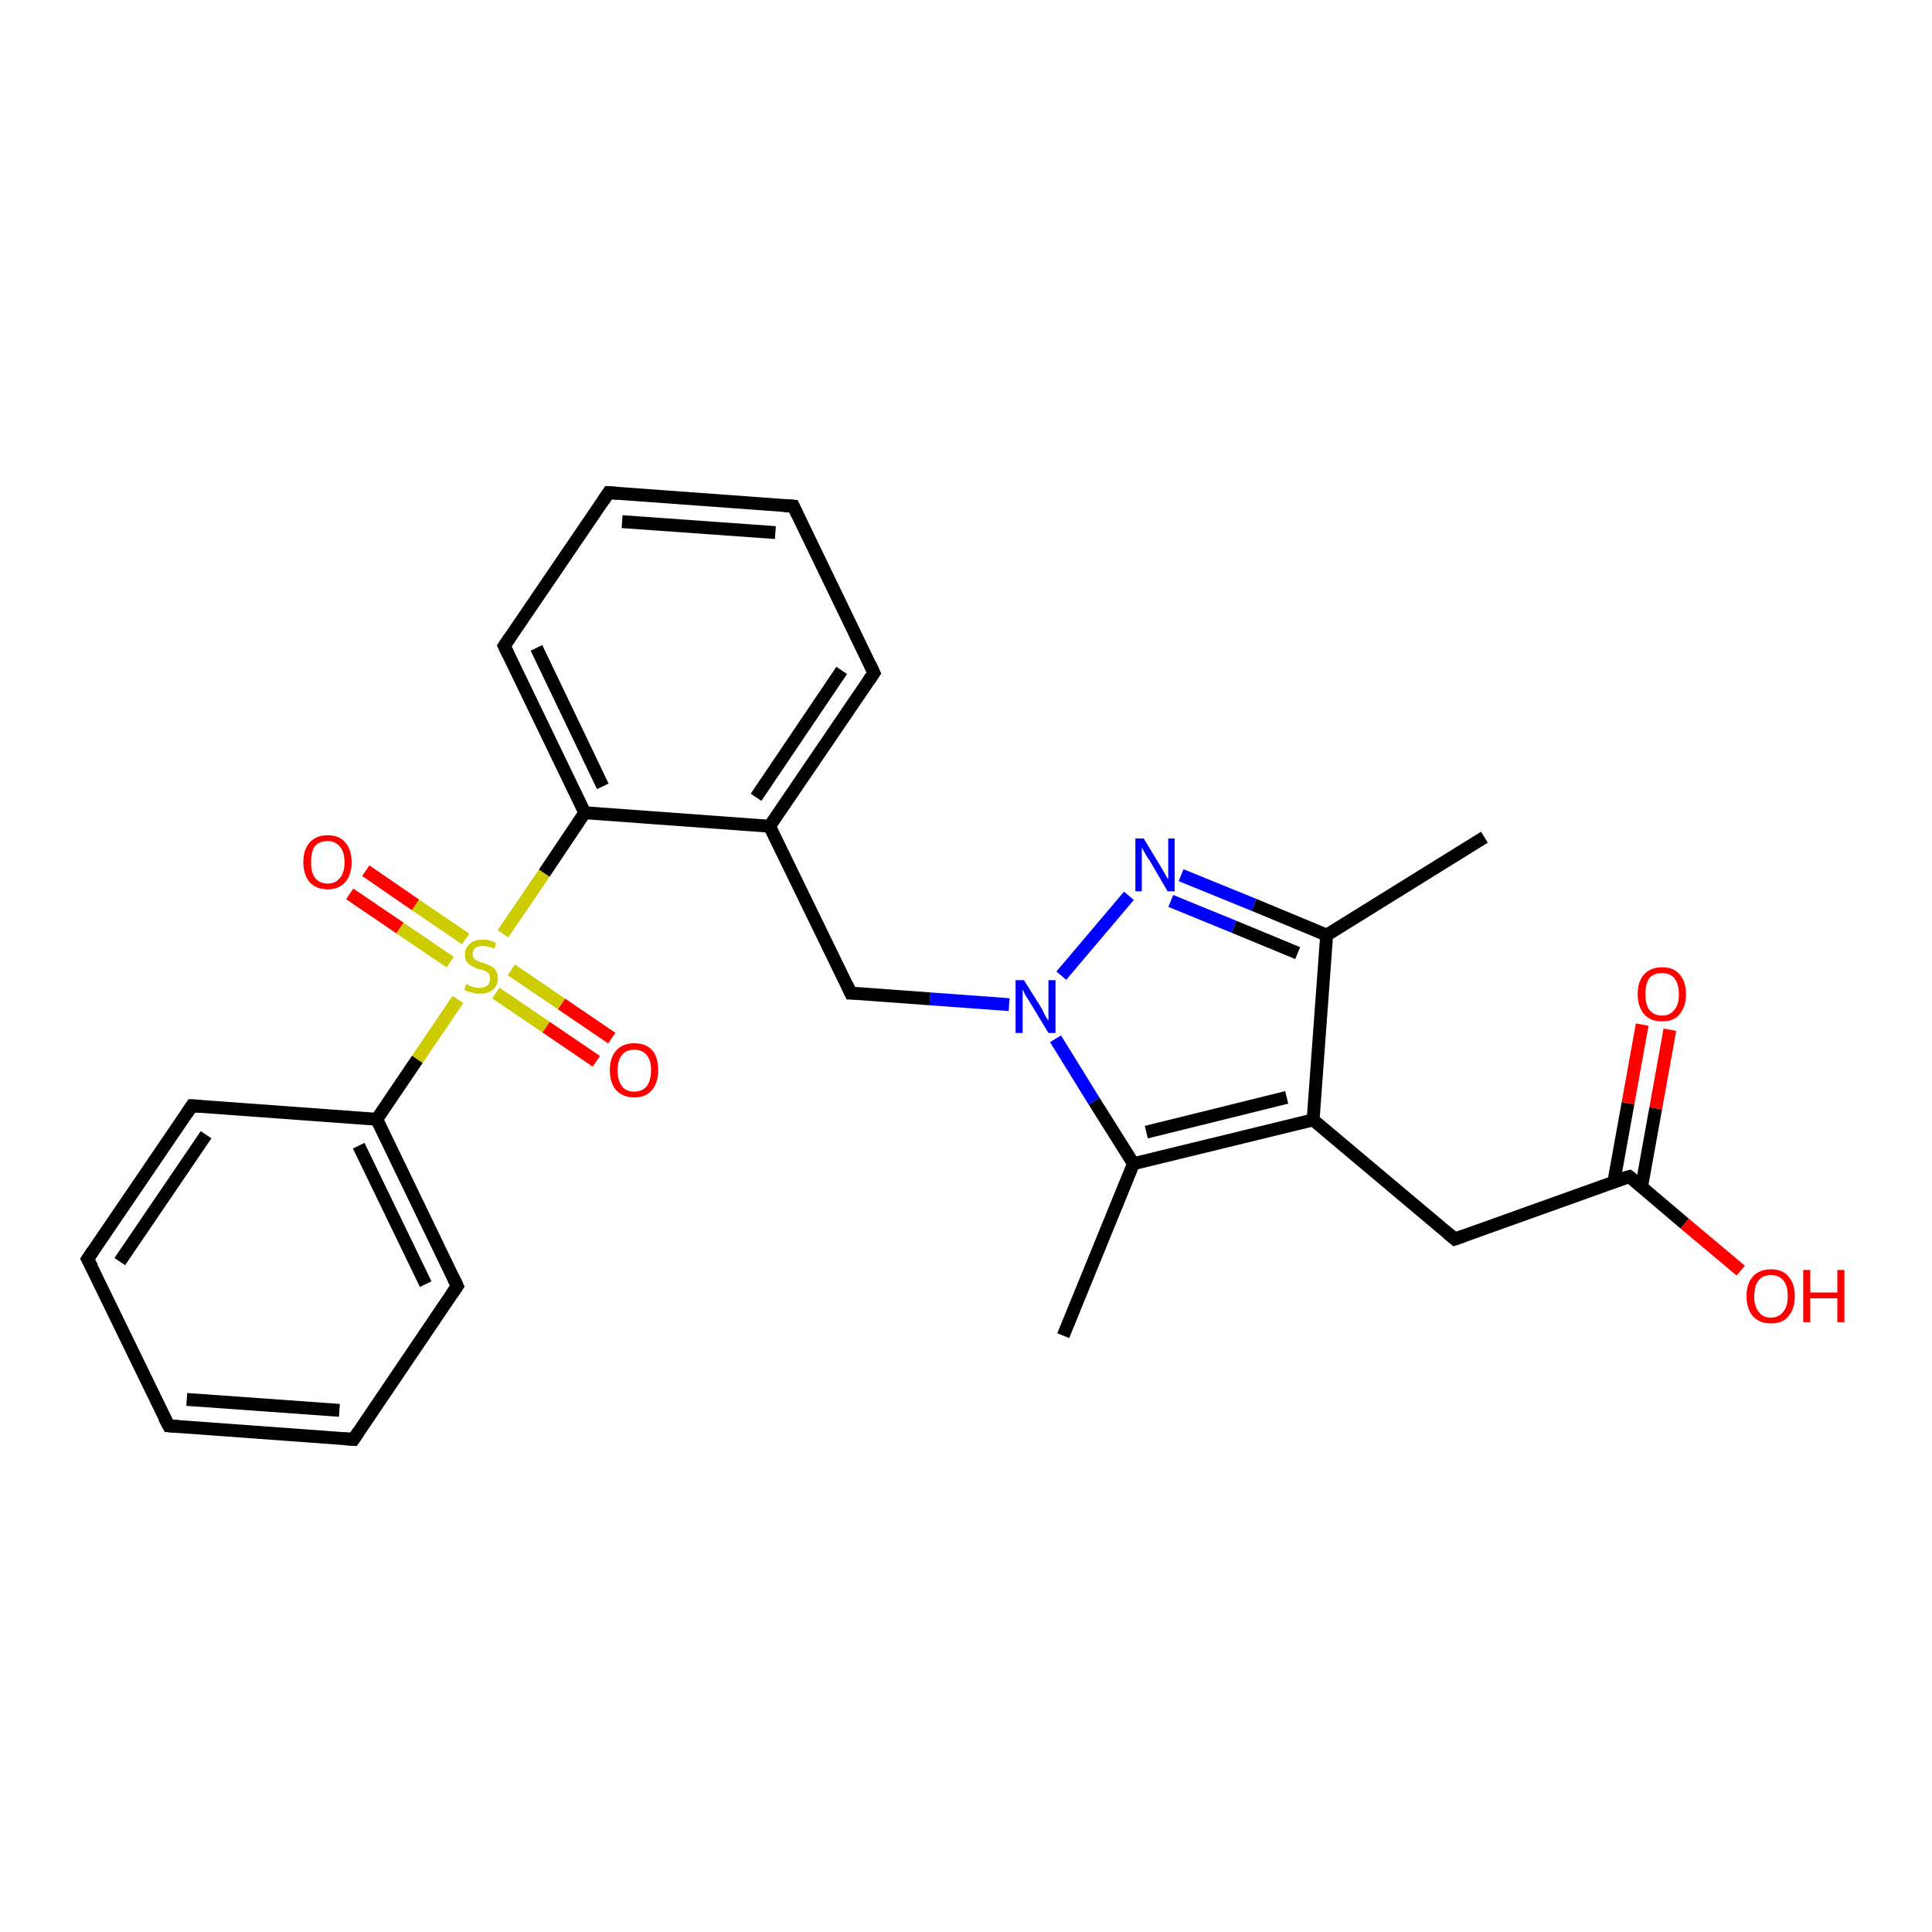<?xml version='1.0' encoding='iso-8859-1'?>
<svg version='1.1' baseProfile='full'
              xmlns='http://www.w3.org/2000/svg'
                      xmlns:rdkit='http://www.rdkit.org/xml'
                      xmlns:xlink='http://www.w3.org/1999/xlink'
                  xml:space='preserve'
width='300px' height='300px' viewBox='0 0 300 300'>
<!-- END OF HEADER -->
<rect style='opacity:1.0;fill:#FFFFFF;stroke:none' width='300.0' height='300.0' x='0.0' y='0.0'> </rect>
<path class='bond-0 atom-0 atom-1' d='M 230.5,130.0 L 206.0,145.2' style='fill:none;fill-rule:evenodd;stroke:#000000;stroke-width:2.0px;stroke-linecap:butt;stroke-linejoin:miter;stroke-opacity:1' />
<path class='bond-1 atom-1 atom-2' d='M 206.0,145.2 L 194.7,140.5' style='fill:none;fill-rule:evenodd;stroke:#000000;stroke-width:2.0px;stroke-linecap:butt;stroke-linejoin:miter;stroke-opacity:1' />
<path class='bond-1 atom-1 atom-2' d='M 194.7,140.5 L 183.4,135.9' style='fill:none;fill-rule:evenodd;stroke:#0000FF;stroke-width:2.0px;stroke-linecap:butt;stroke-linejoin:miter;stroke-opacity:1' />
<path class='bond-1 atom-1 atom-2' d='M 201.5,148.0 L 191.6,143.9' style='fill:none;fill-rule:evenodd;stroke:#000000;stroke-width:2.0px;stroke-linecap:butt;stroke-linejoin:miter;stroke-opacity:1' />
<path class='bond-1 atom-1 atom-2' d='M 191.6,143.9 L 181.8,139.9' style='fill:none;fill-rule:evenodd;stroke:#0000FF;stroke-width:2.0px;stroke-linecap:butt;stroke-linejoin:miter;stroke-opacity:1' />
<path class='bond-2 atom-2 atom-3' d='M 175.3,139.1 L 164.8,151.5' style='fill:none;fill-rule:evenodd;stroke:#0000FF;stroke-width:2.0px;stroke-linecap:butt;stroke-linejoin:miter;stroke-opacity:1' />
<path class='bond-3 atom-3 atom-4' d='M 156.7,156.0 L 144.4,155.1' style='fill:none;fill-rule:evenodd;stroke:#0000FF;stroke-width:2.0px;stroke-linecap:butt;stroke-linejoin:miter;stroke-opacity:1' />
<path class='bond-3 atom-3 atom-4' d='M 144.4,155.1 L 132.1,154.2' style='fill:none;fill-rule:evenodd;stroke:#000000;stroke-width:2.0px;stroke-linecap:butt;stroke-linejoin:miter;stroke-opacity:1' />
<path class='bond-4 atom-4 atom-5' d='M 132.1,154.2 L 119.5,128.3' style='fill:none;fill-rule:evenodd;stroke:#000000;stroke-width:2.0px;stroke-linecap:butt;stroke-linejoin:miter;stroke-opacity:1' />
<path class='bond-5 atom-5 atom-6' d='M 119.5,128.3 L 135.7,104.5' style='fill:none;fill-rule:evenodd;stroke:#000000;stroke-width:2.0px;stroke-linecap:butt;stroke-linejoin:miter;stroke-opacity:1' />
<path class='bond-5 atom-5 atom-6' d='M 117.4,123.8 L 130.7,104.1' style='fill:none;fill-rule:evenodd;stroke:#000000;stroke-width:2.0px;stroke-linecap:butt;stroke-linejoin:miter;stroke-opacity:1' />
<path class='bond-6 atom-6 atom-7' d='M 135.7,104.5 L 123.2,78.6' style='fill:none;fill-rule:evenodd;stroke:#000000;stroke-width:2.0px;stroke-linecap:butt;stroke-linejoin:miter;stroke-opacity:1' />
<path class='bond-7 atom-7 atom-8' d='M 123.2,78.6 L 94.5,76.5' style='fill:none;fill-rule:evenodd;stroke:#000000;stroke-width:2.0px;stroke-linecap:butt;stroke-linejoin:miter;stroke-opacity:1' />
<path class='bond-7 atom-7 atom-8' d='M 120.4,82.7 L 96.6,81.0' style='fill:none;fill-rule:evenodd;stroke:#000000;stroke-width:2.0px;stroke-linecap:butt;stroke-linejoin:miter;stroke-opacity:1' />
<path class='bond-8 atom-8 atom-9' d='M 94.5,76.5 L 78.3,100.3' style='fill:none;fill-rule:evenodd;stroke:#000000;stroke-width:2.0px;stroke-linecap:butt;stroke-linejoin:miter;stroke-opacity:1' />
<path class='bond-9 atom-9 atom-10' d='M 78.3,100.3 L 90.8,126.2' style='fill:none;fill-rule:evenodd;stroke:#000000;stroke-width:2.0px;stroke-linecap:butt;stroke-linejoin:miter;stroke-opacity:1' />
<path class='bond-9 atom-9 atom-10' d='M 83.3,100.6 L 93.6,122.1' style='fill:none;fill-rule:evenodd;stroke:#000000;stroke-width:2.0px;stroke-linecap:butt;stroke-linejoin:miter;stroke-opacity:1' />
<path class='bond-10 atom-10 atom-11' d='M 90.8,126.2 L 84.5,135.6' style='fill:none;fill-rule:evenodd;stroke:#000000;stroke-width:2.0px;stroke-linecap:butt;stroke-linejoin:miter;stroke-opacity:1' />
<path class='bond-10 atom-10 atom-11' d='M 84.5,135.6 L 78.1,145.0' style='fill:none;fill-rule:evenodd;stroke:#CCCC00;stroke-width:2.0px;stroke-linecap:butt;stroke-linejoin:miter;stroke-opacity:1' />
<path class='bond-11 atom-11 atom-12' d='M 72.3,145.8 L 64.5,140.5' style='fill:none;fill-rule:evenodd;stroke:#CCCC00;stroke-width:2.0px;stroke-linecap:butt;stroke-linejoin:miter;stroke-opacity:1' />
<path class='bond-11 atom-11 atom-12' d='M 64.5,140.5 L 56.8,135.2' style='fill:none;fill-rule:evenodd;stroke:#FF0000;stroke-width:2.0px;stroke-linecap:butt;stroke-linejoin:miter;stroke-opacity:1' />
<path class='bond-11 atom-11 atom-12' d='M 69.9,149.4 L 62.1,144.1' style='fill:none;fill-rule:evenodd;stroke:#CCCC00;stroke-width:2.0px;stroke-linecap:butt;stroke-linejoin:miter;stroke-opacity:1' />
<path class='bond-11 atom-11 atom-12' d='M 62.1,144.1 L 54.3,138.8' style='fill:none;fill-rule:evenodd;stroke:#FF0000;stroke-width:2.0px;stroke-linecap:butt;stroke-linejoin:miter;stroke-opacity:1' />
<path class='bond-12 atom-11 atom-13' d='M 77.0,154.2 L 84.8,159.5' style='fill:none;fill-rule:evenodd;stroke:#CCCC00;stroke-width:2.0px;stroke-linecap:butt;stroke-linejoin:miter;stroke-opacity:1' />
<path class='bond-12 atom-11 atom-13' d='M 84.8,159.5 L 92.6,164.8' style='fill:none;fill-rule:evenodd;stroke:#FF0000;stroke-width:2.0px;stroke-linecap:butt;stroke-linejoin:miter;stroke-opacity:1' />
<path class='bond-12 atom-11 atom-13' d='M 79.4,150.6 L 87.2,155.9' style='fill:none;fill-rule:evenodd;stroke:#CCCC00;stroke-width:2.0px;stroke-linecap:butt;stroke-linejoin:miter;stroke-opacity:1' />
<path class='bond-12 atom-11 atom-13' d='M 87.2,155.9 L 95.0,161.2' style='fill:none;fill-rule:evenodd;stroke:#FF0000;stroke-width:2.0px;stroke-linecap:butt;stroke-linejoin:miter;stroke-opacity:1' />
<path class='bond-13 atom-11 atom-14' d='M 71.1,155.2 L 64.8,164.5' style='fill:none;fill-rule:evenodd;stroke:#CCCC00;stroke-width:2.0px;stroke-linecap:butt;stroke-linejoin:miter;stroke-opacity:1' />
<path class='bond-13 atom-11 atom-14' d='M 64.8,164.5 L 58.5,173.8' style='fill:none;fill-rule:evenodd;stroke:#000000;stroke-width:2.0px;stroke-linecap:butt;stroke-linejoin:miter;stroke-opacity:1' />
<path class='bond-14 atom-14 atom-15' d='M 58.5,173.8 L 71.0,199.7' style='fill:none;fill-rule:evenodd;stroke:#000000;stroke-width:2.0px;stroke-linecap:butt;stroke-linejoin:miter;stroke-opacity:1' />
<path class='bond-14 atom-14 atom-15' d='M 55.7,177.9 L 66.1,199.4' style='fill:none;fill-rule:evenodd;stroke:#000000;stroke-width:2.0px;stroke-linecap:butt;stroke-linejoin:miter;stroke-opacity:1' />
<path class='bond-15 atom-15 atom-16' d='M 71.0,199.7 L 54.9,223.5' style='fill:none;fill-rule:evenodd;stroke:#000000;stroke-width:2.0px;stroke-linecap:butt;stroke-linejoin:miter;stroke-opacity:1' />
<path class='bond-16 atom-16 atom-17' d='M 54.9,223.5 L 26.2,221.4' style='fill:none;fill-rule:evenodd;stroke:#000000;stroke-width:2.0px;stroke-linecap:butt;stroke-linejoin:miter;stroke-opacity:1' />
<path class='bond-16 atom-16 atom-17' d='M 52.7,219.0 L 29.0,217.3' style='fill:none;fill-rule:evenodd;stroke:#000000;stroke-width:2.0px;stroke-linecap:butt;stroke-linejoin:miter;stroke-opacity:1' />
<path class='bond-17 atom-17 atom-18' d='M 26.2,221.4 L 13.6,195.5' style='fill:none;fill-rule:evenodd;stroke:#000000;stroke-width:2.0px;stroke-linecap:butt;stroke-linejoin:miter;stroke-opacity:1' />
<path class='bond-18 atom-18 atom-19' d='M 13.6,195.5 L 29.8,171.7' style='fill:none;fill-rule:evenodd;stroke:#000000;stroke-width:2.0px;stroke-linecap:butt;stroke-linejoin:miter;stroke-opacity:1' />
<path class='bond-18 atom-18 atom-19' d='M 18.6,195.9 L 32.0,176.2' style='fill:none;fill-rule:evenodd;stroke:#000000;stroke-width:2.0px;stroke-linecap:butt;stroke-linejoin:miter;stroke-opacity:1' />
<path class='bond-19 atom-3 atom-20' d='M 163.9,161.3 L 169.9,171.0' style='fill:none;fill-rule:evenodd;stroke:#0000FF;stroke-width:2.0px;stroke-linecap:butt;stroke-linejoin:miter;stroke-opacity:1' />
<path class='bond-19 atom-3 atom-20' d='M 169.9,171.0 L 176.0,180.7' style='fill:none;fill-rule:evenodd;stroke:#000000;stroke-width:2.0px;stroke-linecap:butt;stroke-linejoin:miter;stroke-opacity:1' />
<path class='bond-20 atom-20 atom-21' d='M 176.0,180.7 L 165.1,207.4' style='fill:none;fill-rule:evenodd;stroke:#000000;stroke-width:2.0px;stroke-linecap:butt;stroke-linejoin:miter;stroke-opacity:1' />
<path class='bond-21 atom-20 atom-22' d='M 176.0,180.7 L 203.9,173.9' style='fill:none;fill-rule:evenodd;stroke:#000000;stroke-width:2.0px;stroke-linecap:butt;stroke-linejoin:miter;stroke-opacity:1' />
<path class='bond-21 atom-20 atom-22' d='M 178.0,175.8 L 199.8,170.4' style='fill:none;fill-rule:evenodd;stroke:#000000;stroke-width:2.0px;stroke-linecap:butt;stroke-linejoin:miter;stroke-opacity:1' />
<path class='bond-22 atom-22 atom-23' d='M 203.9,173.9 L 225.9,192.4' style='fill:none;fill-rule:evenodd;stroke:#000000;stroke-width:2.0px;stroke-linecap:butt;stroke-linejoin:miter;stroke-opacity:1' />
<path class='bond-23 atom-23 atom-24' d='M 225.9,192.4 L 253.0,182.7' style='fill:none;fill-rule:evenodd;stroke:#000000;stroke-width:2.0px;stroke-linecap:butt;stroke-linejoin:miter;stroke-opacity:1' />
<path class='bond-24 atom-24 atom-25' d='M 253.0,182.7 L 261.6,190.0' style='fill:none;fill-rule:evenodd;stroke:#000000;stroke-width:2.0px;stroke-linecap:butt;stroke-linejoin:miter;stroke-opacity:1' />
<path class='bond-24 atom-24 atom-25' d='M 261.6,190.0 L 270.3,197.3' style='fill:none;fill-rule:evenodd;stroke:#FF0000;stroke-width:2.0px;stroke-linecap:butt;stroke-linejoin:miter;stroke-opacity:1' />
<path class='bond-25 atom-24 atom-26' d='M 254.9,184.3 L 257.1,172.1' style='fill:none;fill-rule:evenodd;stroke:#000000;stroke-width:2.0px;stroke-linecap:butt;stroke-linejoin:miter;stroke-opacity:1' />
<path class='bond-25 atom-24 atom-26' d='M 257.1,172.1 L 259.3,159.9' style='fill:none;fill-rule:evenodd;stroke:#FF0000;stroke-width:2.0px;stroke-linecap:butt;stroke-linejoin:miter;stroke-opacity:1' />
<path class='bond-25 atom-24 atom-26' d='M 250.6,183.5 L 252.8,171.3' style='fill:none;fill-rule:evenodd;stroke:#000000;stroke-width:2.0px;stroke-linecap:butt;stroke-linejoin:miter;stroke-opacity:1' />
<path class='bond-25 atom-24 atom-26' d='M 252.8,171.3 L 255.0,159.1' style='fill:none;fill-rule:evenodd;stroke:#FF0000;stroke-width:2.0px;stroke-linecap:butt;stroke-linejoin:miter;stroke-opacity:1' />
<path class='bond-26 atom-22 atom-1' d='M 203.9,173.9 L 206.0,145.2' style='fill:none;fill-rule:evenodd;stroke:#000000;stroke-width:2.0px;stroke-linecap:butt;stroke-linejoin:miter;stroke-opacity:1' />
<path class='bond-27 atom-10 atom-5' d='M 90.8,126.2 L 119.5,128.3' style='fill:none;fill-rule:evenodd;stroke:#000000;stroke-width:2.0px;stroke-linecap:butt;stroke-linejoin:miter;stroke-opacity:1' />
<path class='bond-28 atom-19 atom-14' d='M 29.8,171.7 L 58.5,173.8' style='fill:none;fill-rule:evenodd;stroke:#000000;stroke-width:2.0px;stroke-linecap:butt;stroke-linejoin:miter;stroke-opacity:1' />
<path d='M 132.7,154.2 L 132.1,154.2 L 131.5,152.9' style='fill:none;stroke:#000000;stroke-width:2.0px;stroke-linecap:butt;stroke-linejoin:miter;stroke-opacity:1;' />
<path d='M 134.9,105.7 L 135.7,104.5 L 135.1,103.2' style='fill:none;stroke:#000000;stroke-width:2.0px;stroke-linecap:butt;stroke-linejoin:miter;stroke-opacity:1;' />
<path d='M 123.8,79.9 L 123.2,78.6 L 121.7,78.5' style='fill:none;stroke:#000000;stroke-width:2.0px;stroke-linecap:butt;stroke-linejoin:miter;stroke-opacity:1;' />
<path d='M 95.9,76.6 L 94.5,76.5 L 93.7,77.7' style='fill:none;stroke:#000000;stroke-width:2.0px;stroke-linecap:butt;stroke-linejoin:miter;stroke-opacity:1;' />
<path d='M 79.1,99.1 L 78.3,100.3 L 78.9,101.6' style='fill:none;stroke:#000000;stroke-width:2.0px;stroke-linecap:butt;stroke-linejoin:miter;stroke-opacity:1;' />
<path d='M 70.4,198.4 L 71.0,199.7 L 70.2,200.9' style='fill:none;stroke:#000000;stroke-width:2.0px;stroke-linecap:butt;stroke-linejoin:miter;stroke-opacity:1;' />
<path d='M 55.7,222.3 L 54.9,223.5 L 53.4,223.4' style='fill:none;stroke:#000000;stroke-width:2.0px;stroke-linecap:butt;stroke-linejoin:miter;stroke-opacity:1;' />
<path d='M 27.6,221.5 L 26.2,221.4 L 25.5,220.1' style='fill:none;stroke:#000000;stroke-width:2.0px;stroke-linecap:butt;stroke-linejoin:miter;stroke-opacity:1;' />
<path d='M 14.3,196.8 L 13.6,195.5 L 14.4,194.3' style='fill:none;stroke:#000000;stroke-width:2.0px;stroke-linecap:butt;stroke-linejoin:miter;stroke-opacity:1;' />
<path d='M 29.0,172.9 L 29.8,171.7 L 31.2,171.8' style='fill:none;stroke:#000000;stroke-width:2.0px;stroke-linecap:butt;stroke-linejoin:miter;stroke-opacity:1;' />
<path d='M 224.8,191.5 L 225.9,192.4 L 227.3,191.9' style='fill:none;stroke:#000000;stroke-width:2.0px;stroke-linecap:butt;stroke-linejoin:miter;stroke-opacity:1;' />
<path d='M 251.6,183.1 L 253.0,182.7 L 253.4,183.0' style='fill:none;stroke:#000000;stroke-width:2.0px;stroke-linecap:butt;stroke-linejoin:miter;stroke-opacity:1;' />
<path class='atom-2' d='M 177.6 130.2
L 180.2 134.5
Q 180.5 135.0, 180.9 135.7
Q 181.3 136.5, 181.4 136.5
L 181.4 130.2
L 182.4 130.2
L 182.4 138.4
L 181.3 138.4
L 178.5 133.6
Q 178.1 133.1, 177.8 132.5
Q 177.4 131.8, 177.3 131.6
L 177.3 138.4
L 176.3 138.4
L 176.3 130.2
L 177.6 130.2
' fill='#0000FF'/>
<path class='atom-3' d='M 159.0 152.2
L 161.7 156.5
Q 161.9 156.9, 162.3 157.7
Q 162.8 158.5, 162.8 158.5
L 162.8 152.2
L 163.9 152.2
L 163.9 160.4
L 162.8 160.4
L 159.9 155.6
Q 159.6 155.1, 159.2 154.5
Q 158.9 153.8, 158.8 153.6
L 158.8 160.4
L 157.7 160.4
L 157.7 152.2
L 159.0 152.2
' fill='#0000FF'/>
<path class='atom-11' d='M 72.4 152.8
Q 72.5 152.8, 72.8 153.0
Q 73.2 153.2, 73.6 153.3
Q 74.1 153.4, 74.5 153.4
Q 75.2 153.4, 75.7 153.0
Q 76.1 152.6, 76.1 151.9
Q 76.1 151.5, 75.9 151.2
Q 75.7 150.9, 75.4 150.8
Q 75.0 150.6, 74.4 150.5
Q 73.7 150.3, 73.3 150.0
Q 72.8 149.8, 72.5 149.4
Q 72.2 149.0, 72.2 148.2
Q 72.2 147.2, 72.9 146.6
Q 73.6 145.9, 75.0 145.9
Q 76.0 145.9, 77.0 146.4
L 76.8 147.3
Q 75.8 146.9, 75.0 146.9
Q 74.2 146.9, 73.8 147.2
Q 73.4 147.5, 73.4 148.1
Q 73.4 148.5, 73.6 148.8
Q 73.8 149.1, 74.2 149.2
Q 74.5 149.4, 75.0 149.5
Q 75.8 149.8, 76.2 150.0
Q 76.7 150.2, 77.0 150.7
Q 77.3 151.2, 77.3 151.9
Q 77.3 153.1, 76.5 153.7
Q 75.8 154.3, 74.5 154.3
Q 73.8 154.3, 73.2 154.1
Q 72.7 154.0, 72.1 153.7
L 72.4 152.8
' fill='#CCCC00'/>
<path class='atom-12' d='M 47.1 133.9
Q 47.1 131.9, 48.1 130.8
Q 49.1 129.7, 50.9 129.7
Q 52.7 129.7, 53.6 130.8
Q 54.6 131.9, 54.6 133.9
Q 54.6 135.8, 53.6 137.0
Q 52.6 138.1, 50.9 138.1
Q 49.1 138.1, 48.1 137.0
Q 47.1 135.8, 47.1 133.9
M 50.9 137.2
Q 52.1 137.2, 52.8 136.3
Q 53.5 135.5, 53.5 133.9
Q 53.5 132.3, 52.8 131.5
Q 52.1 130.6, 50.9 130.6
Q 49.6 130.6, 48.9 131.4
Q 48.3 132.2, 48.3 133.9
Q 48.3 135.5, 48.9 136.3
Q 49.6 137.2, 50.9 137.2
' fill='#FF0000'/>
<path class='atom-13' d='M 94.7 166.2
Q 94.7 164.2, 95.7 163.1
Q 96.7 162.0, 98.5 162.0
Q 100.3 162.0, 101.3 163.1
Q 102.2 164.2, 102.2 166.2
Q 102.2 168.2, 101.2 169.3
Q 100.3 170.4, 98.5 170.4
Q 96.7 170.4, 95.7 169.3
Q 94.7 168.2, 94.7 166.2
M 98.5 169.5
Q 99.7 169.5, 100.4 168.7
Q 101.1 167.8, 101.1 166.2
Q 101.1 164.6, 100.4 163.8
Q 99.7 163.0, 98.5 163.0
Q 97.2 163.0, 96.6 163.8
Q 95.9 164.6, 95.9 166.2
Q 95.9 167.8, 96.6 168.7
Q 97.2 169.5, 98.5 169.5
' fill='#FF0000'/>
<path class='atom-25' d='M 271.2 201.3
Q 271.2 199.3, 272.2 198.2
Q 273.2 197.1, 275.0 197.1
Q 276.8 197.1, 277.7 198.2
Q 278.7 199.3, 278.7 201.3
Q 278.7 203.2, 277.7 204.4
Q 276.8 205.5, 275.0 205.5
Q 273.2 205.5, 272.2 204.4
Q 271.2 203.2, 271.2 201.3
M 275.0 204.6
Q 276.2 204.6, 276.9 203.7
Q 277.6 202.9, 277.6 201.3
Q 277.6 199.6, 276.9 198.8
Q 276.2 198.0, 275.0 198.0
Q 273.7 198.0, 273.1 198.8
Q 272.4 199.6, 272.4 201.3
Q 272.4 202.9, 273.1 203.7
Q 273.7 204.6, 275.0 204.6
' fill='#FF0000'/>
<path class='atom-25' d='M 280.0 197.2
L 281.1 197.2
L 281.1 200.7
L 285.3 200.7
L 285.3 197.2
L 286.4 197.2
L 286.4 205.3
L 285.3 205.3
L 285.3 201.6
L 281.1 201.6
L 281.1 205.3
L 280.0 205.3
L 280.0 197.2
' fill='#FF0000'/>
<path class='atom-26' d='M 254.3 154.4
Q 254.3 152.4, 255.3 151.3
Q 256.3 150.2, 258.1 150.2
Q 259.9 150.2, 260.8 151.3
Q 261.8 152.4, 261.8 154.4
Q 261.8 156.3, 260.8 157.5
Q 259.9 158.6, 258.1 158.6
Q 256.3 158.6, 255.3 157.5
Q 254.3 156.3, 254.3 154.4
M 258.1 157.7
Q 259.3 157.7, 260.0 156.8
Q 260.7 156.0, 260.7 154.4
Q 260.7 152.8, 260.0 151.9
Q 259.3 151.1, 258.1 151.1
Q 256.8 151.1, 256.1 151.9
Q 255.5 152.7, 255.5 154.4
Q 255.5 156.0, 256.1 156.8
Q 256.8 157.7, 258.1 157.7
' fill='#FF0000'/>
</svg>
